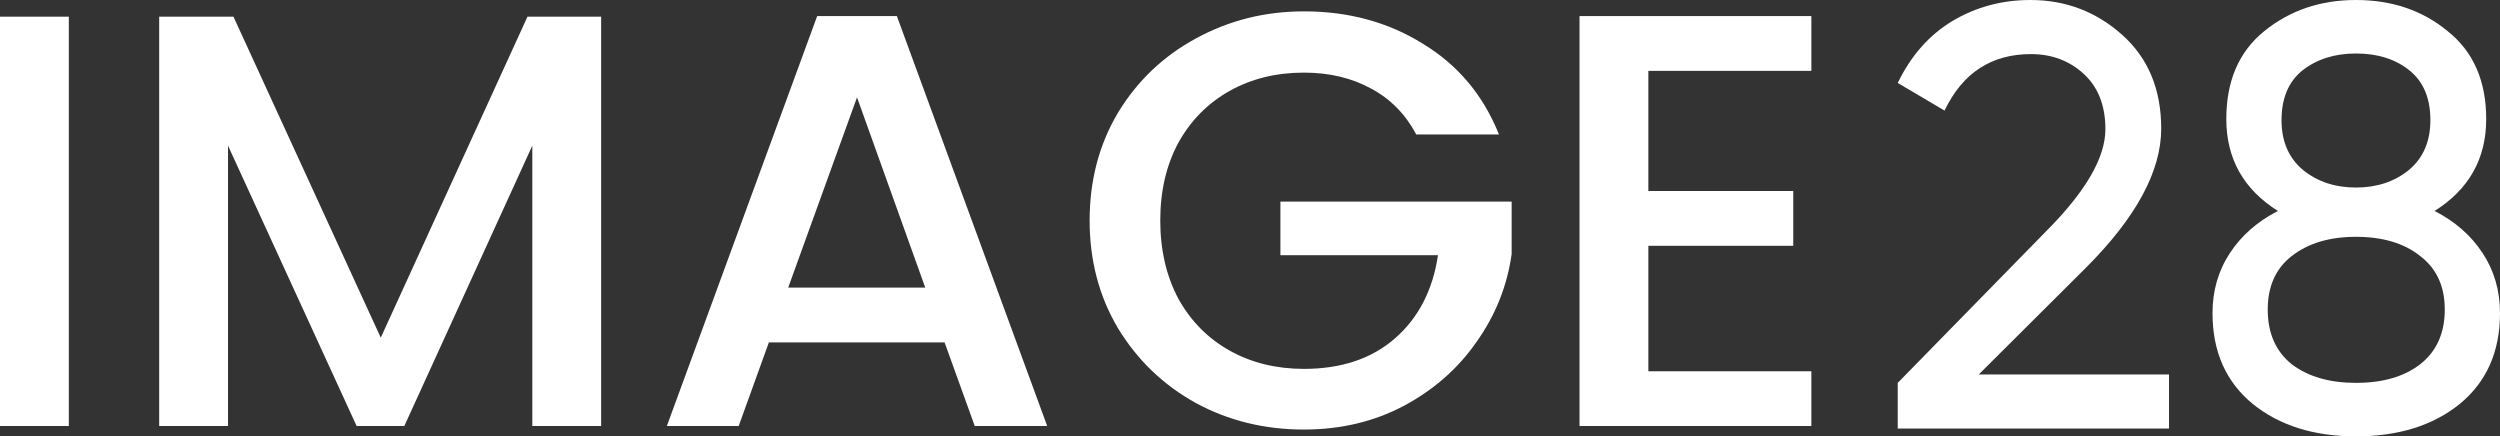 <?xml version="1.0" encoding="UTF-8"?> <svg xmlns="http://www.w3.org/2000/svg" width="1100" height="192" viewBox="0 0 1100 192" fill="none"><rect x="0" y="0" width="1100" height="192" fill="#333333" stroke="none"/><path d="M30.284 7.333V187.445H0V7.333H30.284ZM264.498 7.333V187.445H234.215V64.087L177.897 187.445H156.911L100.328 64.087V187.445H70.044V7.333H102.719L167.537 148.572L232.089 7.333H264.498ZM415.609 150.645H338.306L325.022 187.445H293.411L359.558 7.073H394.622L460.768 187.445H428.891L415.609 150.645ZM407.107 126.544L377.089 42.837L346.805 126.544H407.107ZM623.15 59.163C618.369 50.179 611.727 43.441 603.228 38.95C594.726 34.285 584.897 31.952 573.739 31.952C561.521 31.952 550.628 34.63 541.064 39.986C531.503 45.342 523.974 52.944 518.486 62.792C513.173 72.64 510.516 84.042 510.516 97C510.516 109.958 513.173 121.447 518.486 131.468C523.974 141.316 531.503 148.918 541.064 154.273C550.628 159.629 561.521 162.307 573.739 162.307C590.21 162.307 603.582 157.815 613.853 148.831C624.125 139.847 630.411 127.667 632.714 112.29H563.381V88.707H665.123V111.772C663.175 125.766 658.038 138.638 649.714 150.386C641.569 162.134 630.854 171.55 617.572 178.634C604.465 185.545 589.856 189 573.739 189C556.384 189 540.535 185.113 526.19 177.338C511.843 169.391 500.42 158.42 491.921 144.425C483.598 130.431 479.436 114.623 479.436 97C479.436 79.378 483.598 63.569 491.921 49.575C500.42 35.58 511.843 24.696 526.19 16.921C540.71 8.974 556.562 5 573.739 5C593.399 5 610.843 9.751 626.074 19.254C641.48 28.583 652.638 41.886 659.546 59.163H623.15ZM725.275 31.175V84.042H789.031V108.144H725.275V163.344H797V187.445H694.992V7.073H797V31.175H725.275Z" fill="white"></path><path d="M835 188.562V168.463L900.229 101.818C917.659 84.364 926.374 69.377 926.374 56.859C926.374 46.457 923.205 38.347 916.867 32.529C910.529 26.711 902.782 23.802 893.627 23.802C876.197 23.802 863.521 32.088 855.599 48.661L835 36.496C840.81 24.507 848.821 15.427 859.032 9.256C869.419 3.085 880.863 0 893.363 0C908.856 0 922.324 5.113 933.768 15.339C945.212 25.565 950.934 39.317 950.934 56.595C950.934 75.284 939.93 95.647 917.923 117.686L870.652 164.76H954.367V188.562H835Z" fill="white"></path><path d="M1071.21 92.826C1080.19 97.41 1087.24 103.581 1092.34 111.339C1097.45 119.096 1100 127.912 1100 137.785C1100 154.711 1094.1 168.022 1082.31 177.719C1070.51 187.24 1055.28 192 1036.62 192C1018.13 192 1002.99 187.24 991.197 177.719C979.401 168.022 973.503 154.711 973.503 137.785C973.503 127.912 976.056 119.096 981.161 111.339C986.267 103.581 993.309 97.41 1002.29 92.826C987.147 83.306 979.577 69.818 979.577 52.364C979.577 35.614 985.123 22.744 996.214 13.752C1007.48 4.584 1020.95 0 1036.62 0C1052.46 0 1065.93 4.584 1077.02 13.752C1088.29 22.744 1093.93 35.614 1093.93 52.364C1093.93 69.818 1086.36 83.306 1071.21 92.826ZM1036.62 23.537C1027.29 23.537 1019.45 26.006 1013.12 30.942C1006.95 35.879 1003.87 43.196 1003.87 52.893C1003.87 62.237 1007.04 69.554 1013.38 74.843C1019.72 79.956 1027.46 82.512 1036.62 82.512C1045.77 82.512 1053.52 79.956 1059.86 74.843C1066.2 69.554 1069.37 62.237 1069.37 52.893C1069.37 43.196 1066.29 35.879 1060.12 30.942C1053.96 26.006 1046.13 23.537 1036.62 23.537ZM1036.62 168.463C1048.42 168.463 1057.83 165.73 1064.88 160.264C1072.09 154.623 1075.7 146.601 1075.7 136.198C1075.7 125.972 1072.09 118.127 1064.88 112.661C1057.83 107.019 1048.42 104.198 1036.62 104.198C1025 104.198 1015.58 107.019 1008.36 112.661C1001.32 118.127 997.799 125.972 997.799 136.198C997.799 146.601 1001.32 154.623 1008.36 160.264C1015.58 165.73 1025 168.463 1036.62 168.463Z" fill="white"></path></svg> 